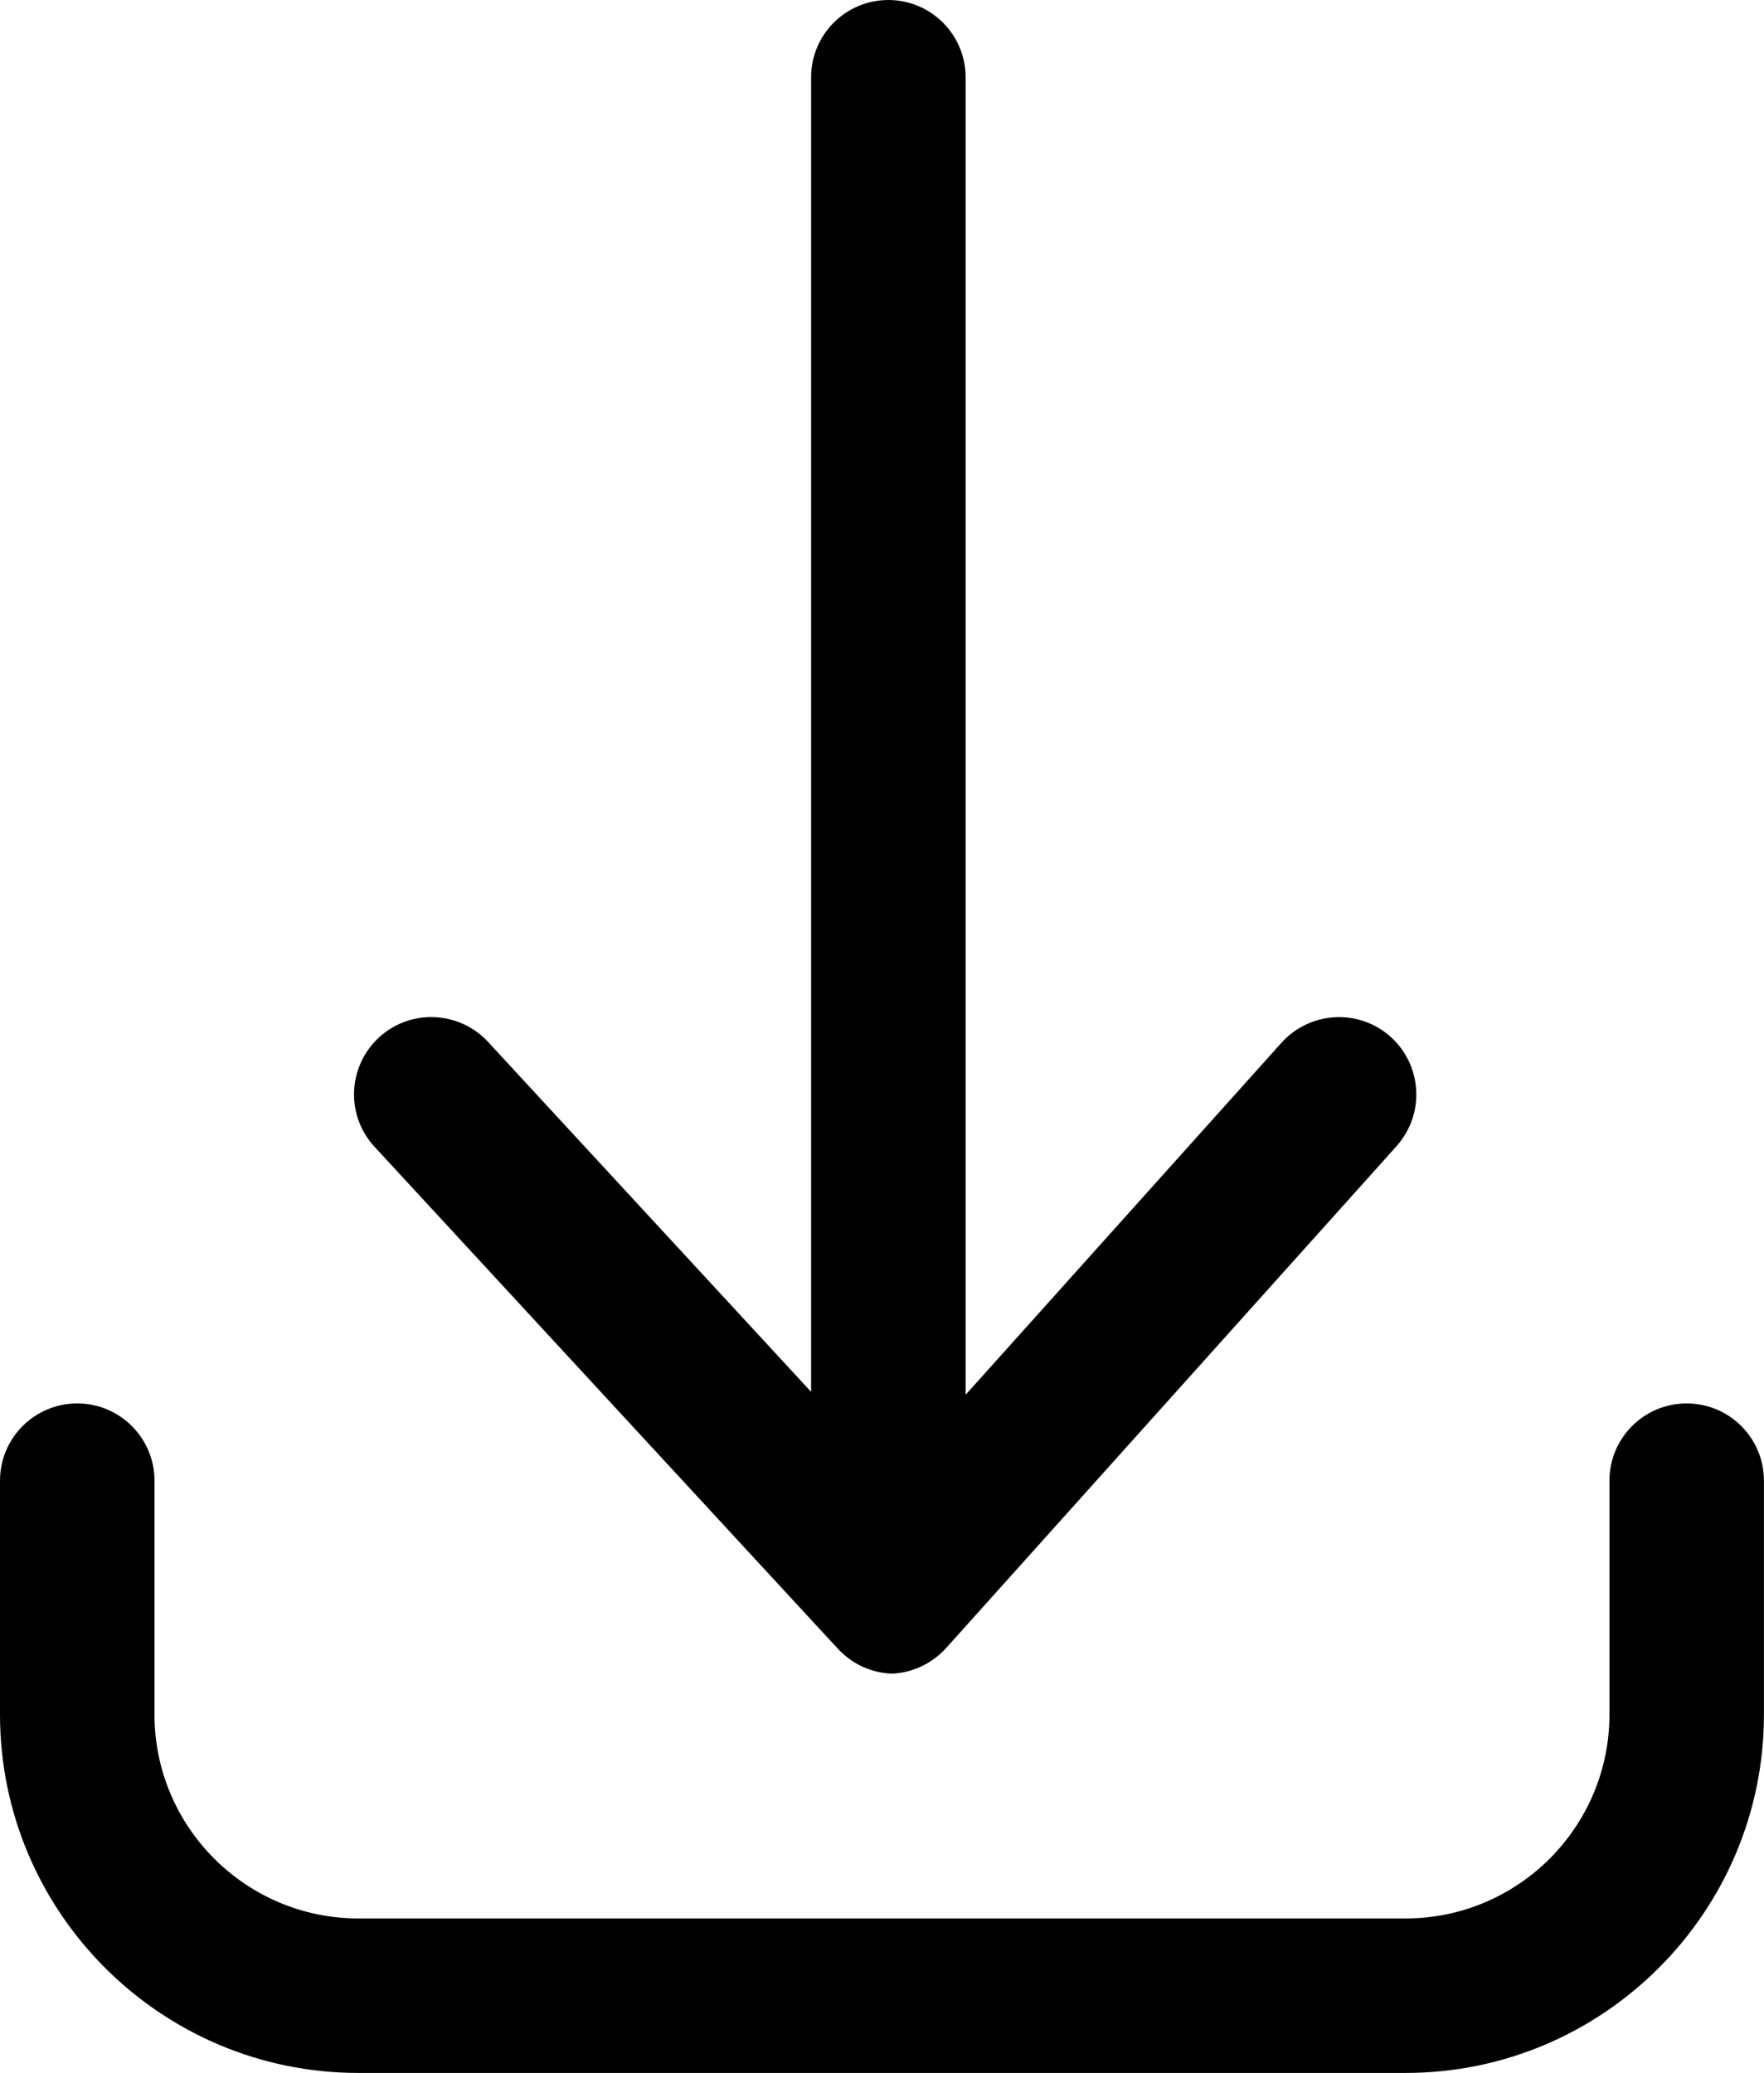 <svg id="Layer_2" data-name="Layer 2" xmlns="http://www.w3.org/2000/svg" viewBox="0 0 251.19 295.19"><defs><style>.cls-1{fill:#000;stroke-width:0}</style></defs><g id="Layer_1-2" data-name="Layer 1"><path class="cls-1" d="m198.88 163.2-61.24 68.24-2.93 3.26c-2.04 2.24-4.84 3.52-7.74 3.63-2.81-.11-5.57-1.3-7.63-3.52l-2.97-3.21-63.04-68.3c-4.13-4.47-3.83-11.42.62-15.55 4.47-4.13 11.42-3.83 15.55.62l46 49.83V11c0-6.07 4.93-11 11-11s11 4.93 11 11v187.62l44.98-50.13c4.07-4.51 11.02-4.9 15.55-.84 4.51 4.07 4.9 11.02.84 15.55z"/><path class="cls-1" d="M200.16 295.19H51.03C22.89 295.19 0 272.3 0 244.16v-33.31c0-6.08 4.93-11 11-11s11 4.93 11 11v33.31c0 16.01 13.02 29.03 29.03 29.03h149.12c16.01 0 29.03-13.02 29.03-29.03v-33.31c0-6.08 4.93-11 11-11s11 4.93 11 11v33.31c0 28.14-22.89 51.03-51.03 51.03z"/></g></svg>